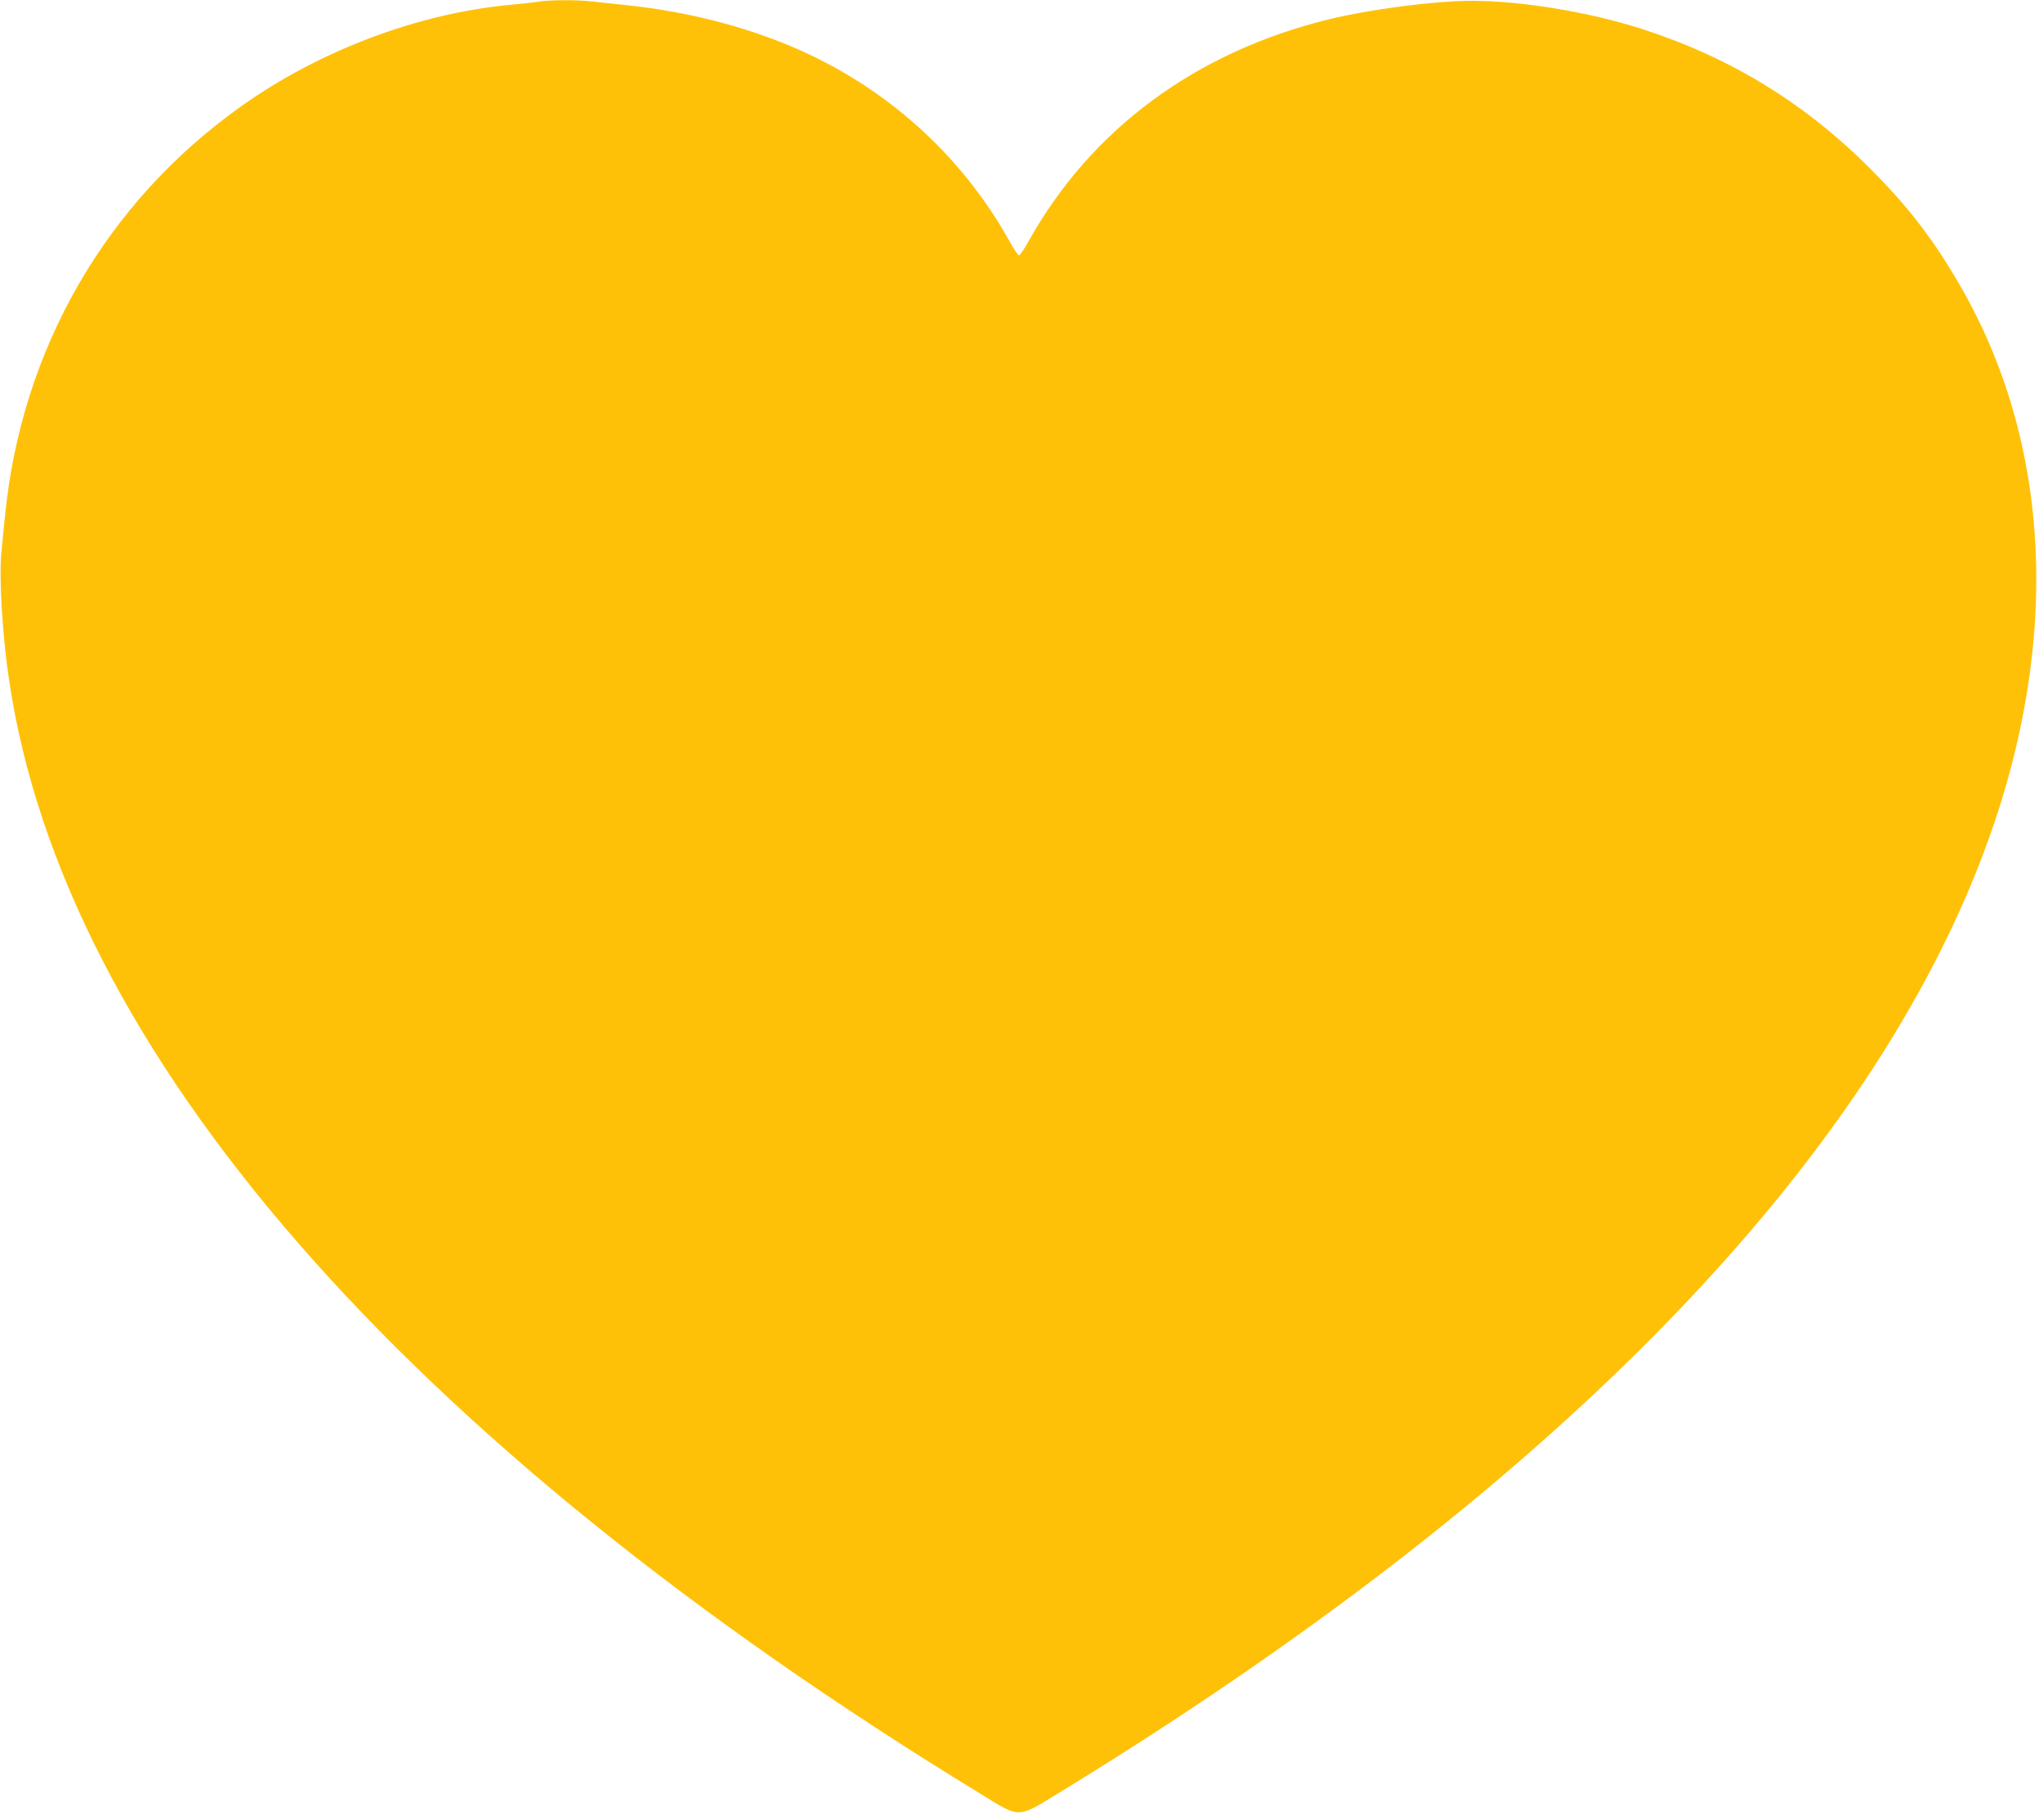 <?xml version="1.0" standalone="no"?>
<!DOCTYPE svg PUBLIC "-//W3C//DTD SVG 20010904//EN"
 "http://www.w3.org/TR/2001/REC-SVG-20010904/DTD/svg10.dtd">
<svg version="1.0" xmlns="http://www.w3.org/2000/svg"
 width="1280pt" height="1140pt" viewBox="0 0 1280 1140"
 preserveAspectRatio="xMidYMid meet">
<g transform="translate(0,1140) scale(0.1,-0.1)"
fill="#ffc107" stroke="none">
<path d="M3375 11390 c-27 -5 -106 -13 -175 -20 -578 -53 -1194 -285 -1685
-633 -850 -602 -1381 -1522 -1484 -2572 -6 -60 -16 -160 -22 -221 -16 -154 5
-517 47 -799 343 -2331 2473 -4775 6082 -6980 266 -162 224 -164 539 29 2993
1835 4970 3840 5733 5816 513 1327 457 2623 -157 3648 -162 272 -311 461 -542
692 -409 408 -873 691 -1425 869 -328 106 -756 176 -1071 176 -228 -1 -622
-52 -881 -114 -840 -204 -1497 -689 -1890 -1393 -27 -49 -54 -88 -60 -88 -5 0
-32 39 -59 88 -300 541 -778 970 -1355 1216 -310 132 -659 221 -1020 261 -80
8 -184 20 -231 25 -99 12 -271 11 -344 0z"/>
</g>
</svg>
